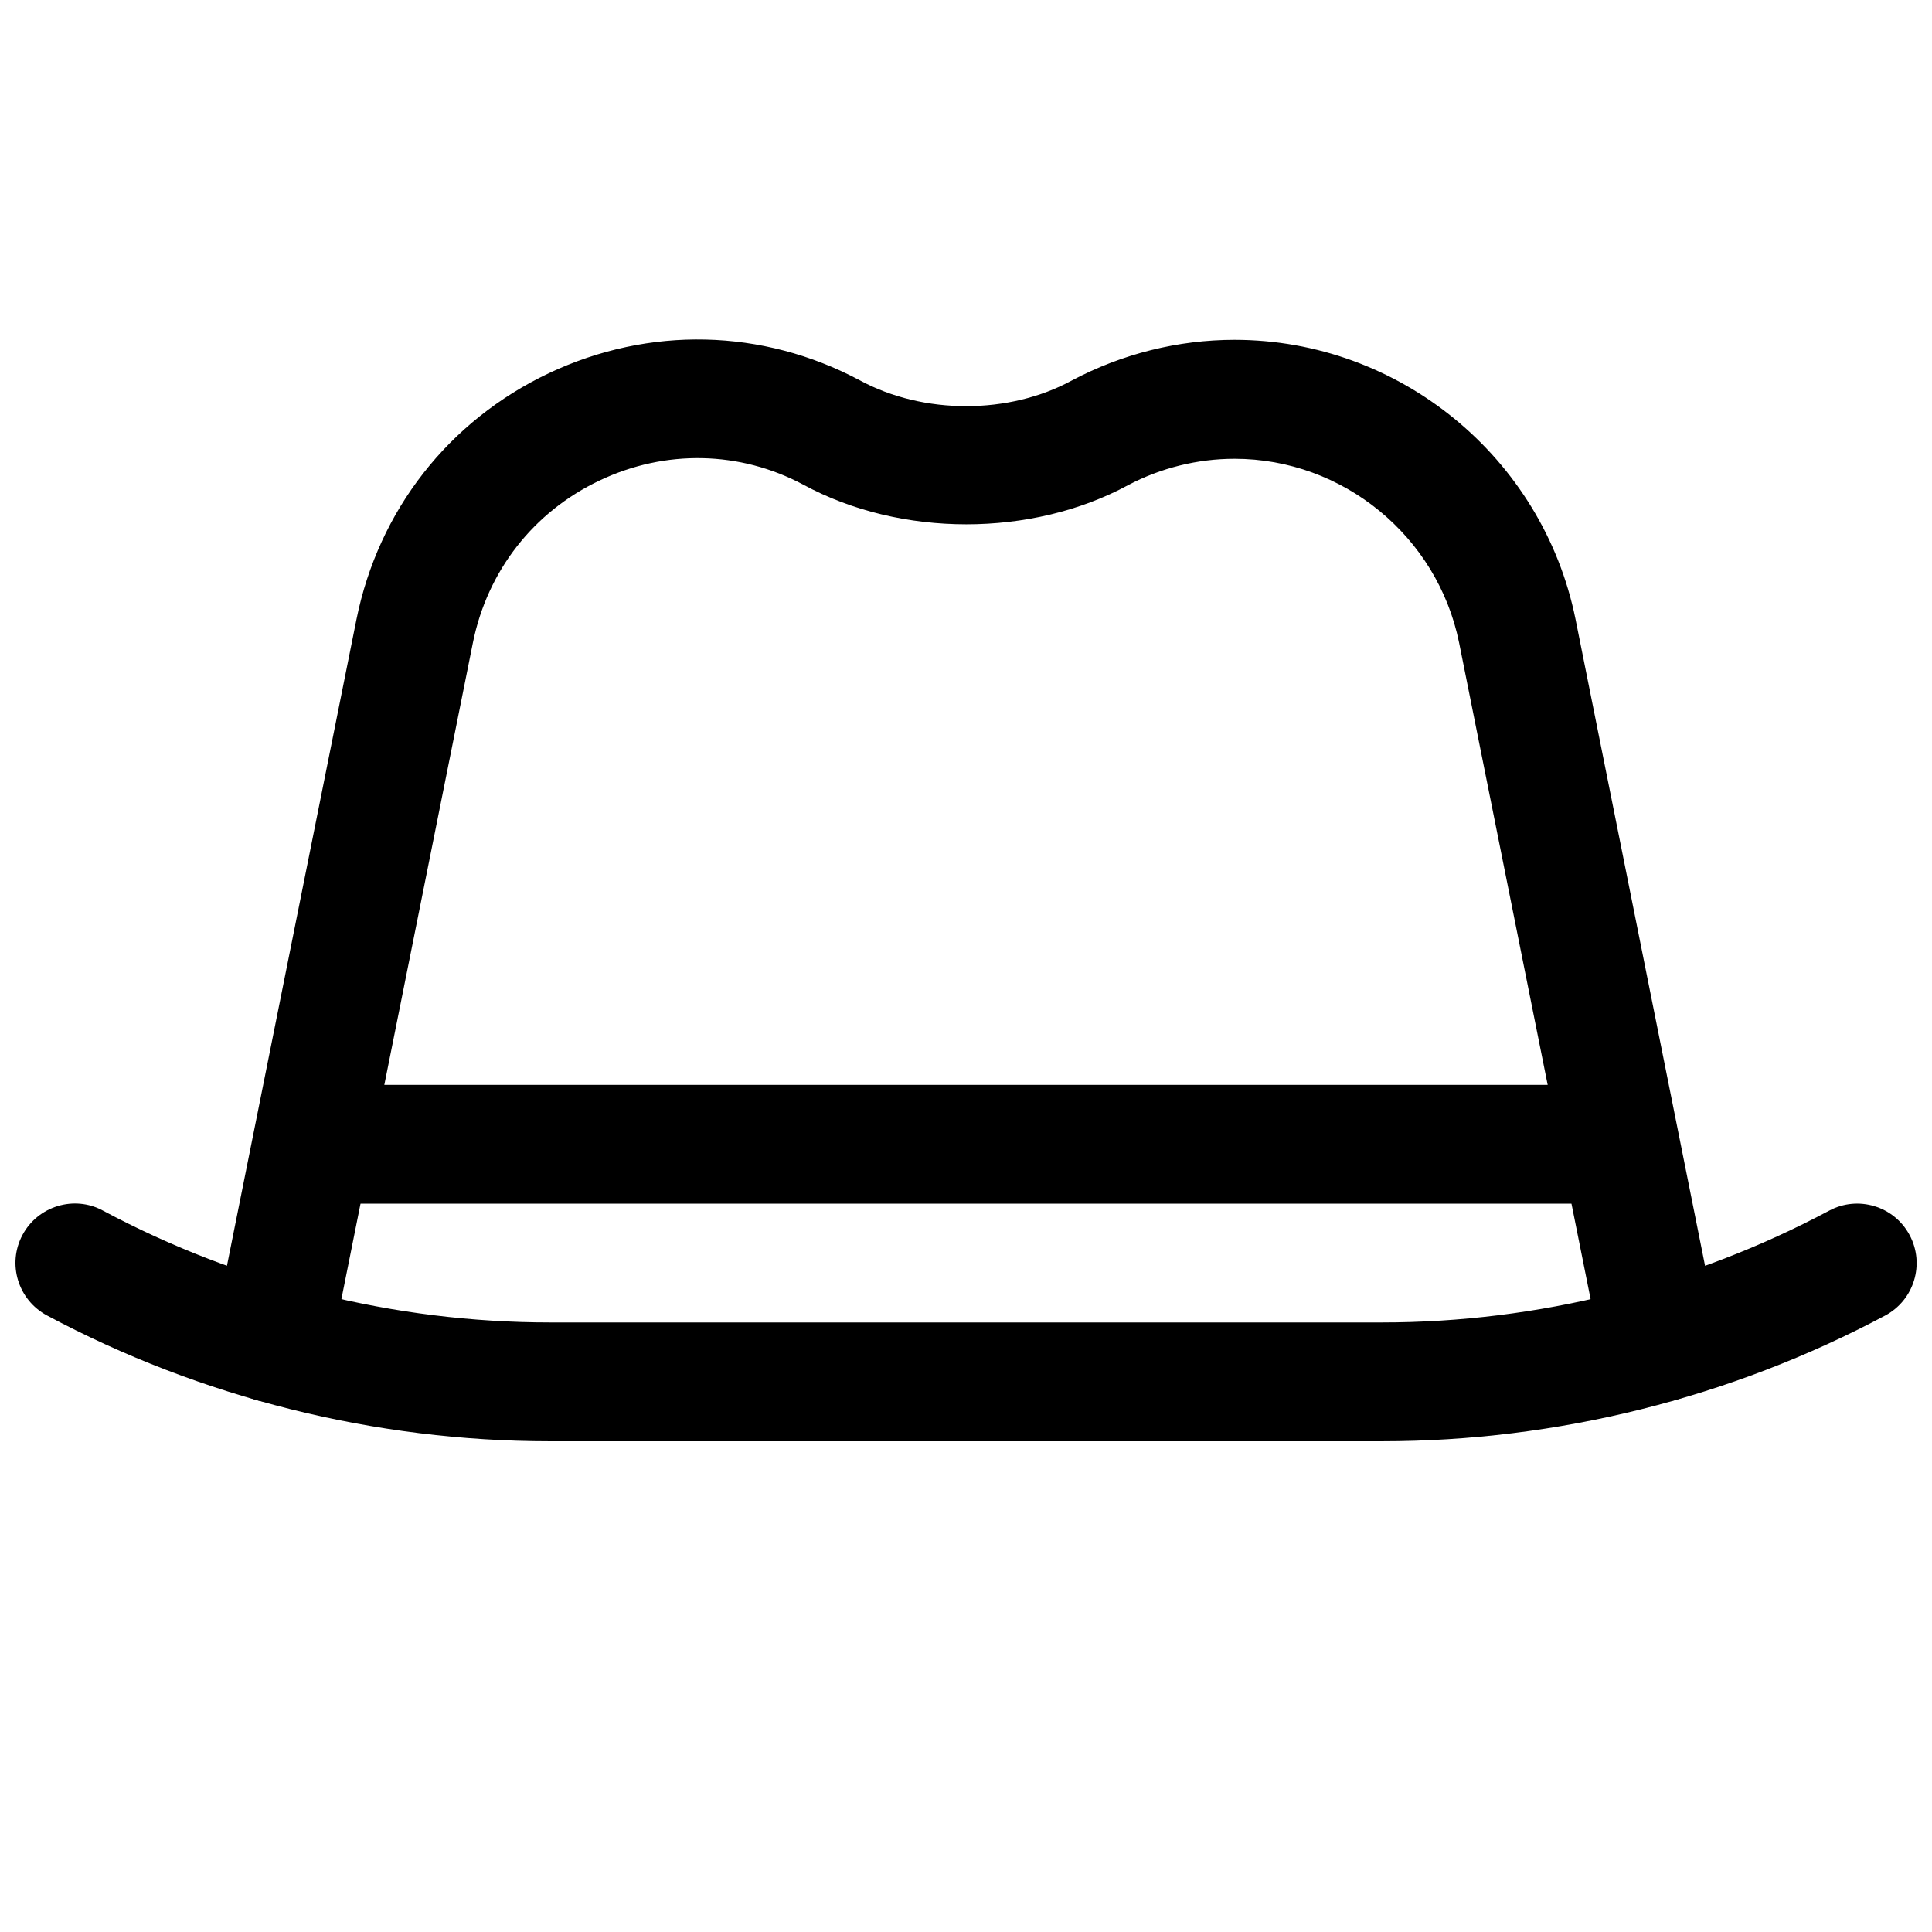 <?xml version="1.0" encoding="UTF-8"?>
<!-- Uploaded to: ICON Repo, www.iconrepo.com, Generator: ICON Repo Mixer Tools -->
<svg width="800px" height="800px" version="1.1" viewBox="144 144 512 512" xmlns="http://www.w3.org/2000/svg">
 <defs>
  <clipPath id="a">
   <path d="m148.09 462h503.81v64h-503.81z"/>
  </clipPath>
 </defs>
 <g clip-path="url(#a)">
  <path d="m510.21 525.95h-220.42c-46.383 0-92.512-11.523-133.35-33.348-7.684-4.125-10.578-13.664-6.488-21.316 4.094-7.684 13.699-10.578 21.285-6.488 36.34 19.434 77.305 29.664 118.55 29.664h220.42c41.25 0 82.215-10.234 118.55-29.629 7.621-4.094 17.223-1.227 21.316 6.488 4.094 7.652 1.195 17.223-6.488 21.316-40.867 21.789-86.996 33.312-133.38 33.312z"/>
 </g>
 <path d="m583.86 515.56c-7.336 0-13.887-5.164-15.398-12.625l-37.785-188.61c-5.731-28.215-30.766-48.742-59.512-48.742-9.793 0-19.555 2.426-28.215 6.992-25.477 13.789-60.176 13.914-86.059-0.129-16.812-8.977-36.559-9.383-53.938-1.133-17.539 8.281-29.789 23.961-33.629 43.012l-37.785 188.61c-1.699 8.535-10.043 14.105-18.516 12.344-8.535-1.73-14.043-9.98-12.344-18.547l37.785-188.58c5.824-28.875 24.434-52.68 51.043-65.273 26.543-12.5 56.52-11.84 82.309 1.891 16.941 9.195 39.645 9.102 56.238 0.062 13.352-7.086 28.215-10.773 43.105-10.773 43.676 0 81.68 31.141 90.371 74.027l37.785 188.61c1.73 8.535-3.809 16.816-12.344 18.547-1.035 0.223-2.074 0.316-3.113 0.316z"/>
 <path d="m573.18 462.98h-346.37c-8.691 0-15.746-7.055-15.746-15.746 0-8.691 7.055-15.742 15.742-15.742h346.37c8.695 0 15.746 7.051 15.746 15.742 0 8.691-7.051 15.746-15.742 15.746z"/>
</svg>